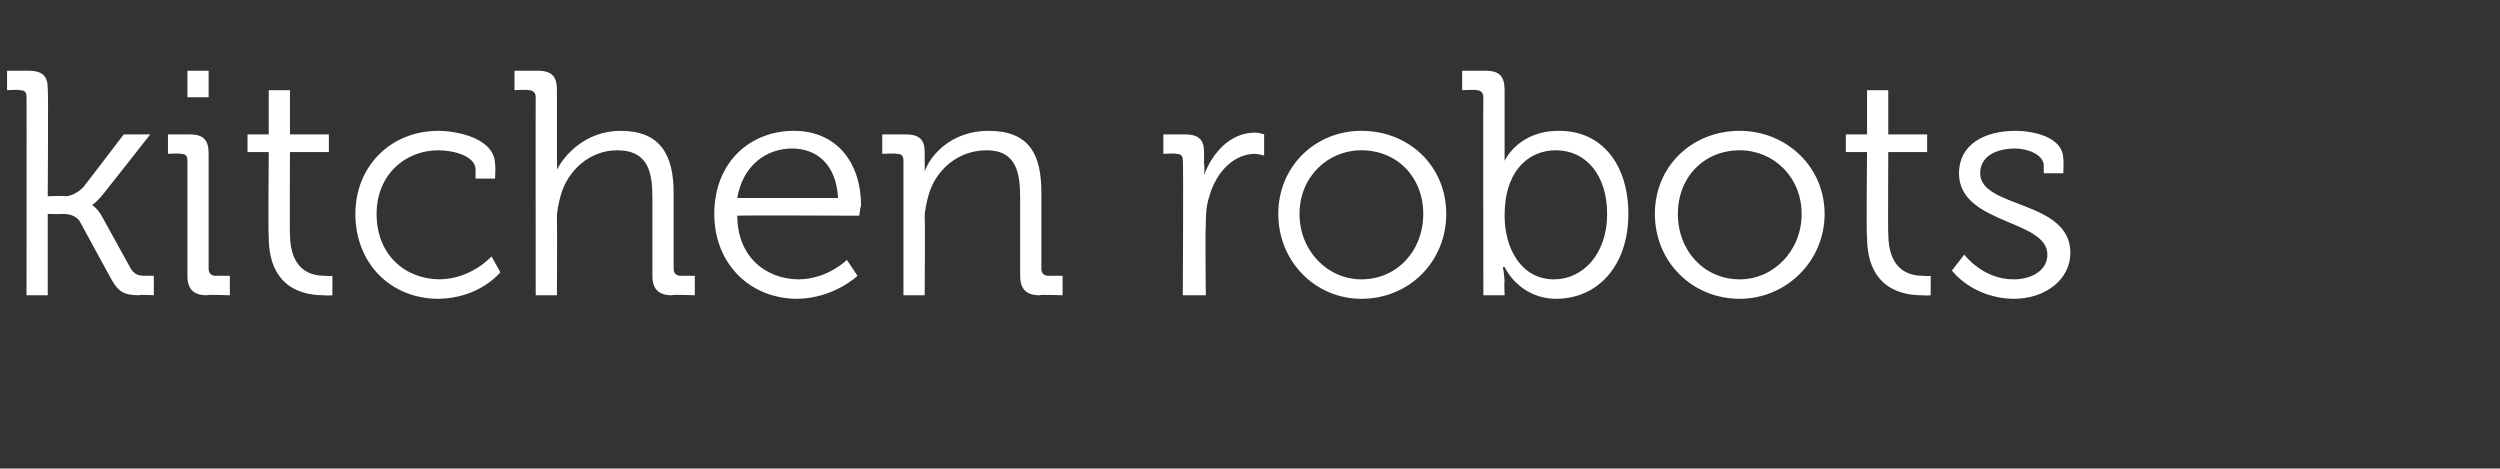 <?xml version="1.0" standalone="no"?><!DOCTYPE svg PUBLIC "-//W3C//DTD SVG 1.1//EN" "http://www.w3.org/Graphics/SVG/1.1/DTD/svg11.dtd"><svg xmlns="http://www.w3.org/2000/svg" version="1.1" width="141.4px" height="26.5px" viewBox="0 -4 141.4 26.5" style="top:-4px"><rect x="0" y="-4" width="141.4" height="26.5" fill="#333333" stroke="none"/>  <desc>kitchen robots</desc>  <defs/>  <g id="Polygon200216">    <path d="M 1.5 1.5 C 1.5 1.2 1.4 1.1 1.1 1.1 C 1.12 1.06 0.4 1.1 0.4 1.1 L 0.4 0 C 0.4 0 1.64 0 1.6 0 C 2.4 0 2.7 0.3 2.7 1 C 2.74 1.04 2.7 7.1 2.7 7.1 C 2.7 7.1 3.67 7.06 3.7 7.1 C 4 7.1 4.4 6.9 4.7 6.6 C 4.7 6.62 7 3.6 7 3.6 L 8.5 3.6 C 8.5 3.6 5.9 6.91 5.9 6.9 C 5.45 7.47 5.2 7.6 5.2 7.6 L 5.2 7.6 C 5.2 7.6 5.49 7.72 5.8 8.3 C 5.8 8.3 7.4 11.2 7.4 11.2 C 7.6 11.5 7.8 11.6 8.2 11.6 C 8.24 11.59 8.7 11.6 8.7 11.6 L 8.7 12.7 C 8.7 12.7 7.88 12.65 7.9 12.7 C 7 12.7 6.7 12.5 6.3 11.8 C 6.3 11.8 4.5 8.5 4.5 8.5 C 4.3 8.2 3.9 8.1 3.6 8.1 C 3.56 8.12 2.7 8.1 2.7 8.1 L 2.7 12.7 L 1.5 12.7 C 1.5 12.7 1.51 1.46 1.5 1.5 Z M 10.6 0 L 11.8 0 L 11.8 1.5 L 10.6 1.5 L 10.6 0 Z M 10.6 5.1 C 10.6 4.8 10.5 4.7 10.2 4.7 C 10.22 4.66 9.5 4.7 9.5 4.7 L 9.5 3.6 C 9.5 3.6 10.75 3.6 10.7 3.6 C 11.5 3.6 11.8 3.9 11.8 4.7 C 11.8 4.7 11.8 11.2 11.8 11.2 C 11.8 11.5 12 11.6 12.2 11.6 C 12.24 11.59 13 11.6 13 11.6 L 13 12.7 C 13 12.7 11.72 12.65 11.7 12.7 C 10.9 12.7 10.6 12.3 10.6 11.6 C 10.6 11.6 10.6 5.1 10.6 5.1 Z M 15.2 4.6 L 14 4.6 L 14 3.6 L 15.2 3.6 L 15.2 1.1 L 16.4 1.1 L 16.4 3.6 L 18.6 3.6 L 18.6 4.6 L 16.4 4.6 C 16.4 4.6 16.38 9.23 16.4 9.2 C 16.4 11.4 17.7 11.6 18.4 11.6 C 18.67 11.63 18.8 11.6 18.8 11.6 L 18.8 12.7 C 18.8 12.7 18.61 12.73 18.3 12.7 C 17.3 12.7 15.2 12.4 15.2 9.4 C 15.16 9.36 15.2 4.6 15.2 4.6 Z M 24.8 3.4 C 25.8 3.4 28 3.8 28 5.3 C 28.04 5.31 28 6.1 28 6.1 L 26.9 6.1 C 26.9 6.1 26.89 5.6 26.9 5.6 C 26.9 4.8 25.6 4.5 24.8 4.5 C 22.9 4.5 21.3 5.9 21.3 8.1 C 21.3 10.4 22.9 11.8 24.9 11.8 C 26.71 11.75 27.8 10.5 27.8 10.5 L 28.3 11.4 C 28.3 11.4 27.13 12.87 24.8 12.9 C 22.1 12.9 20.1 10.9 20.1 8.1 C 20.1 5.4 22.1 3.4 24.8 3.4 Z M 30.3 1.5 C 30.3 1.2 30.1 1.1 29.9 1.1 C 29.9 1.06 29.1 1.1 29.1 1.1 L 29.1 0 C 29.1 0 30.42 0 30.4 0 C 31.2 0 31.5 0.3 31.5 1.1 C 31.5 1.1 31.5 4.9 31.5 4.9 C 31.52 5.31 31.5 5.6 31.5 5.6 C 31.5 5.6 31.52 5.63 31.5 5.6 C 31.9 4.8 33.1 3.4 35.1 3.4 C 37.3 3.4 38.1 4.7 38.1 6.9 C 38.1 6.9 38.1 11.2 38.1 11.2 C 38.1 11.5 38.3 11.6 38.5 11.6 C 38.54 11.59 39.3 11.6 39.3 11.6 L 39.3 12.7 C 39.3 12.7 38.02 12.65 38 12.7 C 37.2 12.7 36.9 12.3 36.9 11.6 C 36.9 11.6 36.9 7.2 36.9 7.2 C 36.9 5.8 36.7 4.5 34.9 4.5 C 33.4 4.5 32.1 5.6 31.7 7.1 C 31.6 7.5 31.5 7.9 31.5 8.3 C 31.52 8.32 31.5 12.7 31.5 12.7 L 30.3 12.7 C 30.3 12.7 30.29 1.46 30.3 1.5 Z M 44.9 3.4 C 47.4 3.4 48.7 5.3 48.7 7.6 C 48.65 7.78 48.6 8.2 48.6 8.2 C 48.6 8.2 41.67 8.17 41.7 8.2 C 41.7 10.5 43.3 11.8 45.2 11.8 C 46.84 11.77 47.9 10.7 47.9 10.7 L 48.5 11.6 C 48.5 11.6 47.18 12.87 45.1 12.9 C 42.4 12.9 40.4 10.9 40.4 8.1 C 40.4 5.2 42.4 3.4 44.9 3.4 Z M 47.4 7.2 C 47.3 5.3 46.2 4.4 44.8 4.4 C 43.3 4.4 42 5.4 41.7 7.2 C 41.7 7.2 47.4 7.2 47.4 7.2 Z M 51.1 5.1 C 51.1 4.8 51 4.7 50.7 4.7 C 50.71 4.66 49.9 4.7 49.9 4.7 L 49.9 3.6 C 49.9 3.6 51.21 3.6 51.2 3.6 C 52 3.6 52.3 3.9 52.3 4.6 C 52.3 4.6 52.3 5 52.3 5 C 52.31 5.38 52.3 5.7 52.3 5.7 C 52.3 5.7 52.31 5.67 52.3 5.7 C 52.6 4.8 53.8 3.4 55.9 3.4 C 58.2 3.4 58.9 4.7 58.9 6.9 C 58.9 6.9 58.9 11.2 58.9 11.2 C 58.9 11.5 59.1 11.6 59.3 11.6 C 59.35 11.59 60.1 11.6 60.1 11.6 L 60.1 12.7 C 60.1 12.7 58.82 12.65 58.8 12.7 C 58 12.7 57.7 12.3 57.7 11.6 C 57.7 11.6 57.7 7.2 57.7 7.2 C 57.7 5.8 57.5 4.5 55.8 4.5 C 54.2 4.5 52.9 5.6 52.5 7.1 C 52.4 7.5 52.3 7.9 52.3 8.3 C 52.33 8.32 52.3 12.7 52.3 12.7 L 51.1 12.7 C 51.1 12.7 51.1 5.06 51.1 5.1 Z M 66.9 5.1 C 66.9 4.8 66.8 4.7 66.5 4.7 C 66.54 4.66 65.8 4.7 65.8 4.7 L 65.8 3.6 C 65.8 3.6 67.05 3.6 67 3.6 C 67.8 3.6 68.1 3.9 68.1 4.6 C 68.1 4.6 68.1 5.2 68.1 5.2 C 68.15 5.62 68.1 5.9 68.1 5.9 C 68.1 5.9 68.15 5.92 68.1 5.9 C 68.6 4.6 69.6 3.5 71 3.5 C 71.26 3.51 71.5 3.6 71.5 3.6 L 71.5 4.8 C 71.5 4.8 71.28 4.73 71 4.7 C 69.8 4.7 68.8 5.7 68.4 7.1 C 68.2 7.7 68.2 8.3 68.2 8.8 C 68.16 8.84 68.2 12.7 68.2 12.7 L 66.9 12.7 C 66.9 12.7 66.94 5.06 66.9 5.1 Z M 77 3.4 C 79.7 3.4 81.8 5.4 81.8 8.1 C 81.8 10.8 79.7 12.9 77 12.9 C 74.4 12.9 72.3 10.8 72.3 8.1 C 72.3 5.4 74.4 3.4 77 3.4 Z M 77 11.8 C 79 11.8 80.5 10.2 80.5 8.1 C 80.5 6 79 4.5 77 4.5 C 75.1 4.5 73.5 6 73.5 8.1 C 73.5 10.2 75.1 11.8 77 11.8 Z M 83.9 1.5 C 83.9 1.2 83.7 1.1 83.5 1.1 C 83.48 1.06 82.7 1.1 82.7 1.1 L 82.7 0 C 82.7 0 84.01 0 84 0 C 84.8 0 85.1 0.3 85.1 1.1 C 85.1 1.1 85.1 4.4 85.1 4.4 C 85.1 4.79 85.1 5.1 85.1 5.1 L 85.1 5.1 C 85.1 5.1 85.86 3.38 88.2 3.4 C 90.6 3.4 92.1 5.3 92.1 8.1 C 92.1 11 90.4 12.9 88 12.9 C 85.88 12.87 85.1 11.1 85.1 11.1 L 85 11.1 C 85 11.1 85.07 11.43 85.1 11.9 C 85.07 11.86 85.1 12.7 85.1 12.7 L 83.9 12.7 C 83.9 12.7 83.88 1.46 83.9 1.5 Z M 87.9 11.8 C 89.5 11.8 90.9 10.4 90.9 8.1 C 90.9 5.9 89.7 4.5 88 4.5 C 86.5 4.5 85.1 5.6 85.1 8.2 C 85.1 10 86 11.8 87.9 11.8 Z M 98.4 3.4 C 101 3.4 103.2 5.4 103.2 8.1 C 103.2 10.8 101 12.9 98.4 12.9 C 95.7 12.9 93.6 10.8 93.6 8.1 C 93.6 5.4 95.7 3.4 98.4 3.4 Z M 98.4 11.8 C 100.3 11.8 101.9 10.2 101.9 8.1 C 101.9 6 100.3 4.5 98.4 4.5 C 96.4 4.5 94.9 6 94.9 8.1 C 94.9 10.2 96.4 11.8 98.4 11.8 Z M 105.6 4.6 L 104.4 4.6 L 104.4 3.6 L 105.6 3.6 L 105.6 1.1 L 106.8 1.1 L 106.8 3.6 L 109 3.6 L 109 4.6 L 106.8 4.6 C 106.8 4.6 106.78 9.23 106.8 9.2 C 106.8 11.4 108.1 11.6 108.8 11.6 C 109.06 11.63 109.2 11.6 109.2 11.6 L 109.2 12.7 C 109.2 12.7 109.01 12.73 108.7 12.7 C 107.7 12.7 105.6 12.4 105.6 9.4 C 105.55 9.36 105.6 4.6 105.6 4.6 Z M 111.1 10.4 C 111.1 10.4 112.14 11.81 113.9 11.8 C 114.9 11.8 115.8 11.3 115.8 10.4 C 115.8 8.4 110.8 8.7 110.8 5.8 C 110.8 4.2 112.2 3.4 114 3.4 C 114.9 3.4 116.7 3.7 116.7 5 C 116.73 5.02 116.7 5.8 116.7 5.8 L 115.6 5.8 C 115.6 5.8 115.58 5.36 115.6 5.4 C 115.6 4.7 114.6 4.4 114 4.4 C 112.8 4.4 112 4.9 112 5.8 C 112 7.8 117.1 7.3 117.1 10.3 C 117.1 11.8 115.7 12.9 113.9 12.9 C 111.54 12.87 110.4 11.3 110.4 11.3 L 111.1 10.4 Z " stroke="none" fill="#fff"/>  </g></svg>